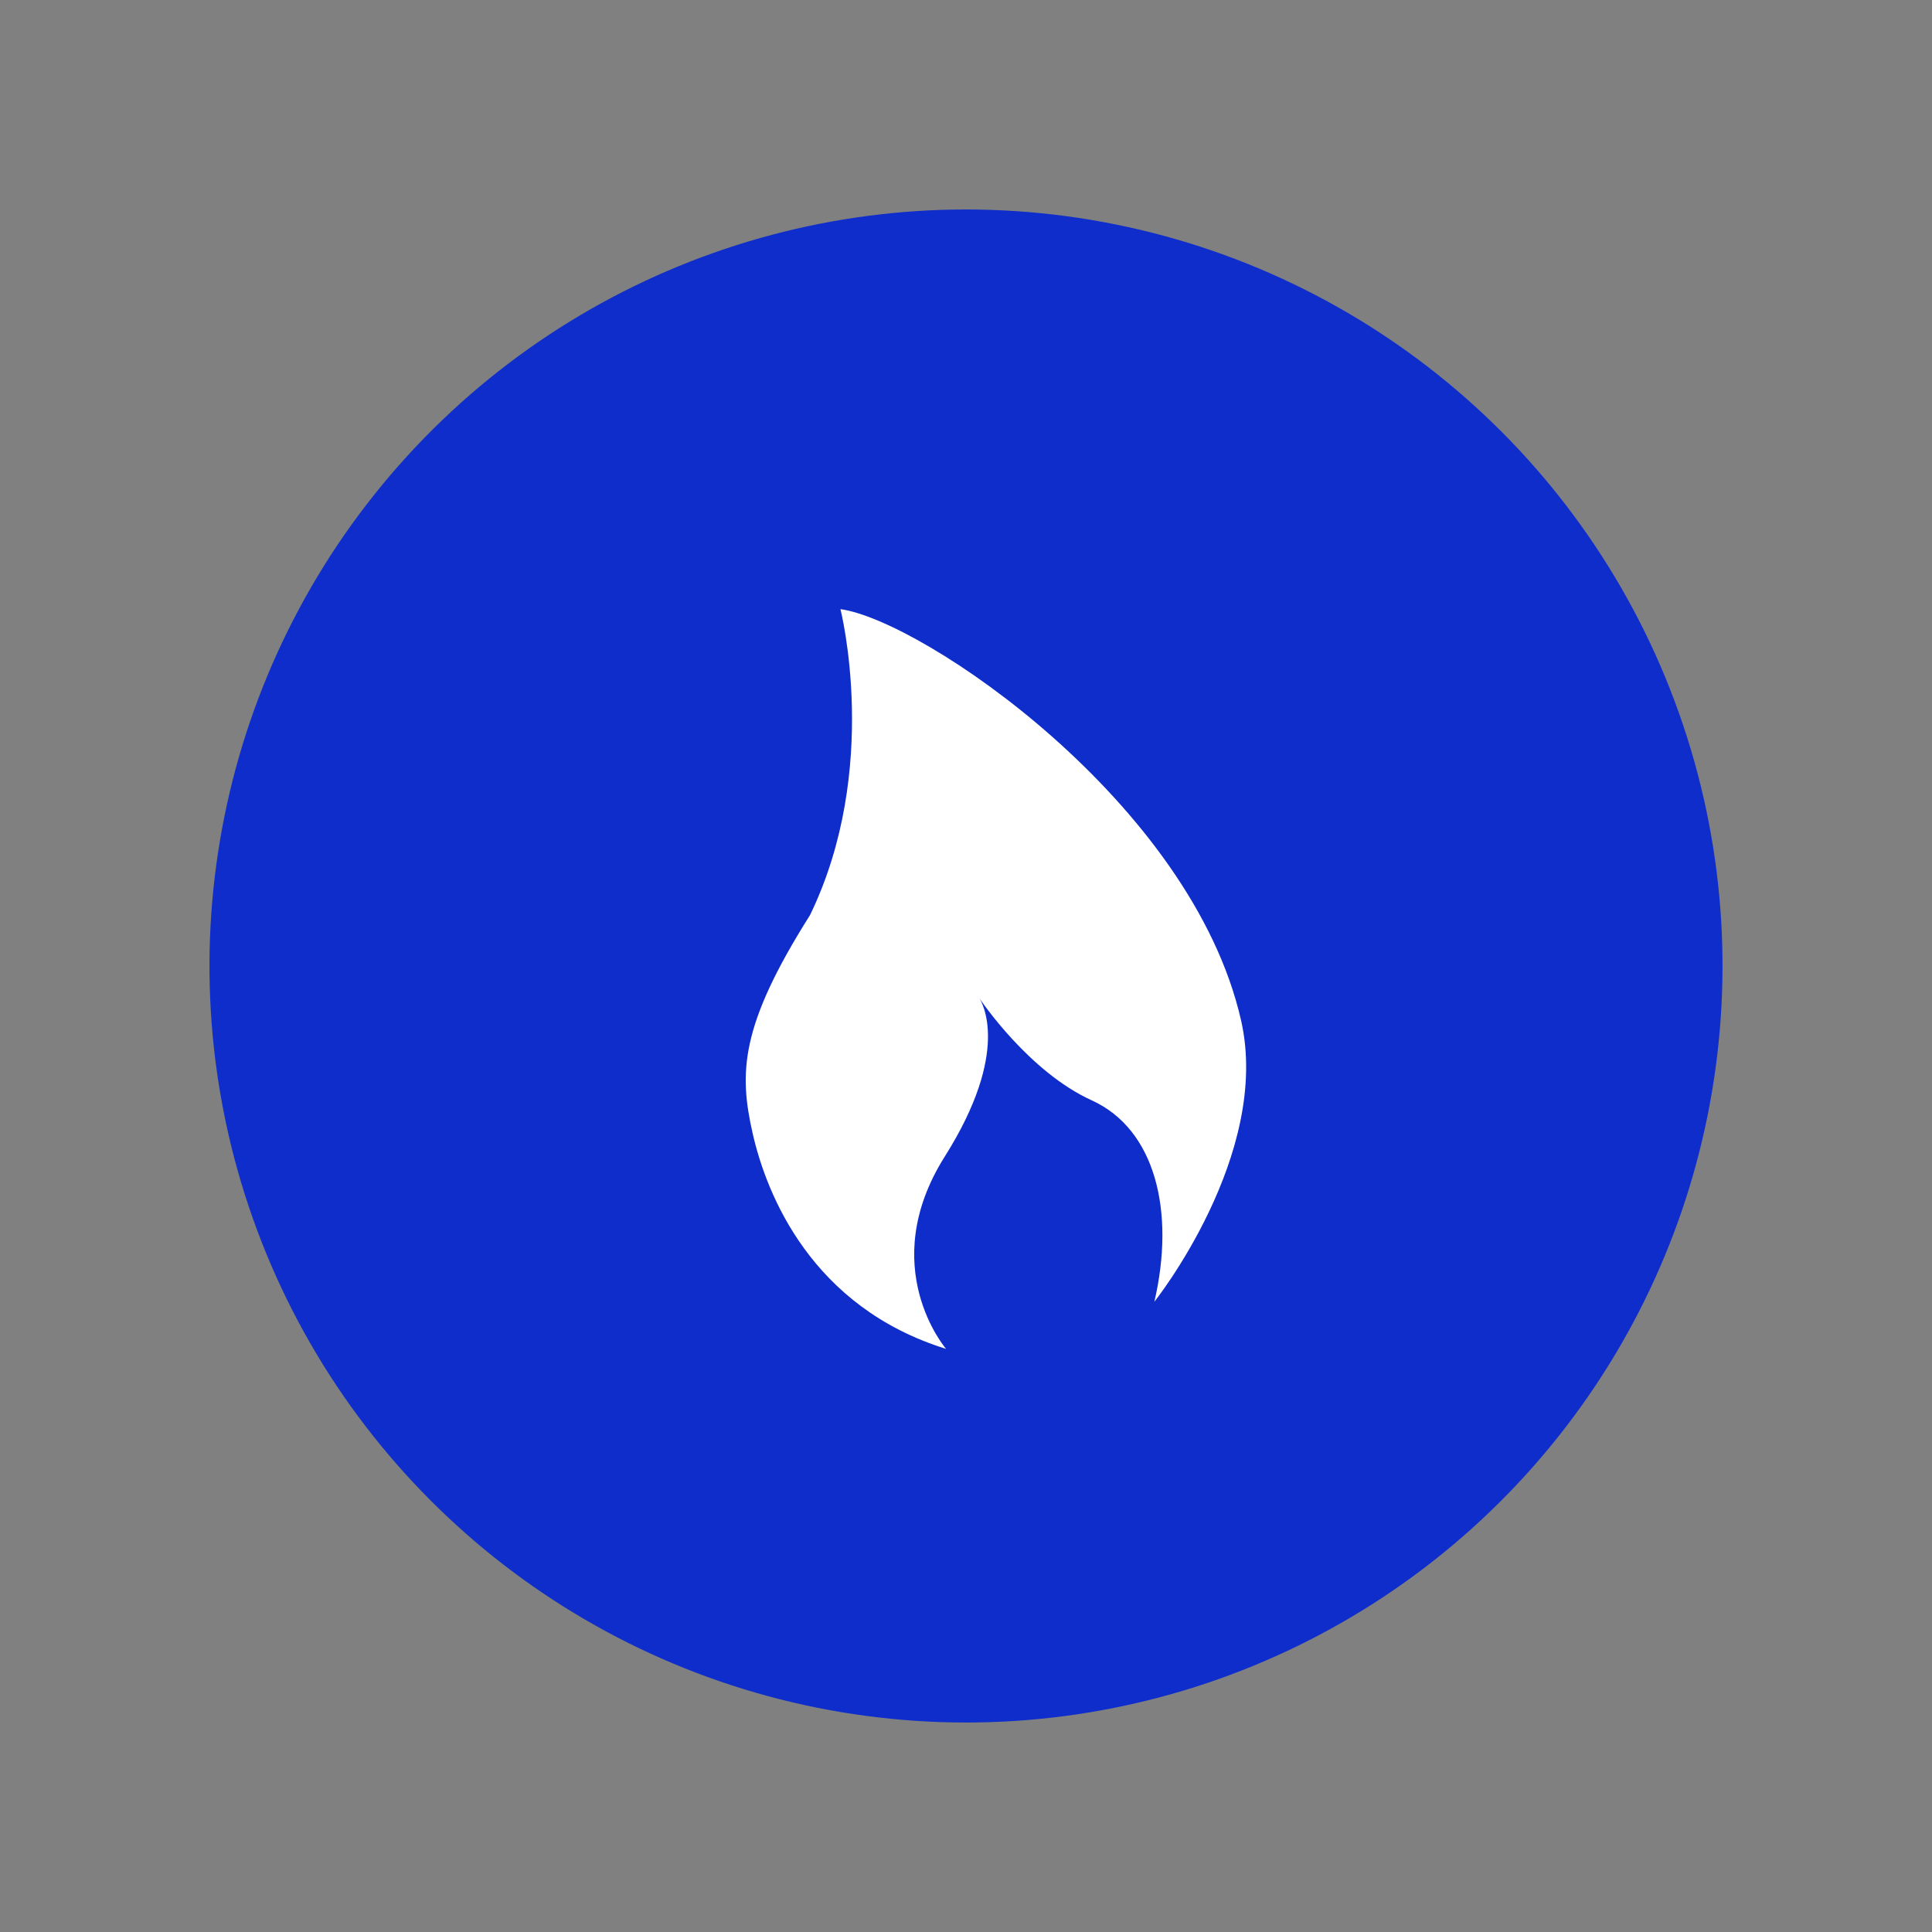 <?xml version="1.0" encoding="UTF-8"?> <svg xmlns="http://www.w3.org/2000/svg" width="83" height="83" viewBox="0 0 83 83" fill="none"><rect x="0" y="0" width="83" height="83" fill="#808080" stroke="none"/><circle cx="41.5" cy="41.5" r="32.5" transform="rotate(-18.575 41.5 41.5)" fill="#0F2DCA"></circle><path d="M36.106 26.17C36.106 26.17 37.854 33.013 34.799 39.313C31.8 44.062 31.739 46.071 32.335 48.692C32.932 51.325 34.867 56.153 40.644 57.949C40.644 57.949 37.599 54.424 40.589 49.684C43.44 45.165 42.191 43.054 42.061 42.865C42.17 43.027 44.223 46.055 46.899 47.27C49.643 48.517 50.494 52.065 49.592 55.924C49.592 55.924 54.622 49.609 53.32 43.848C51.194 34.469 39.591 26.637 36.106 26.17Z" fill="white"></path></svg> 